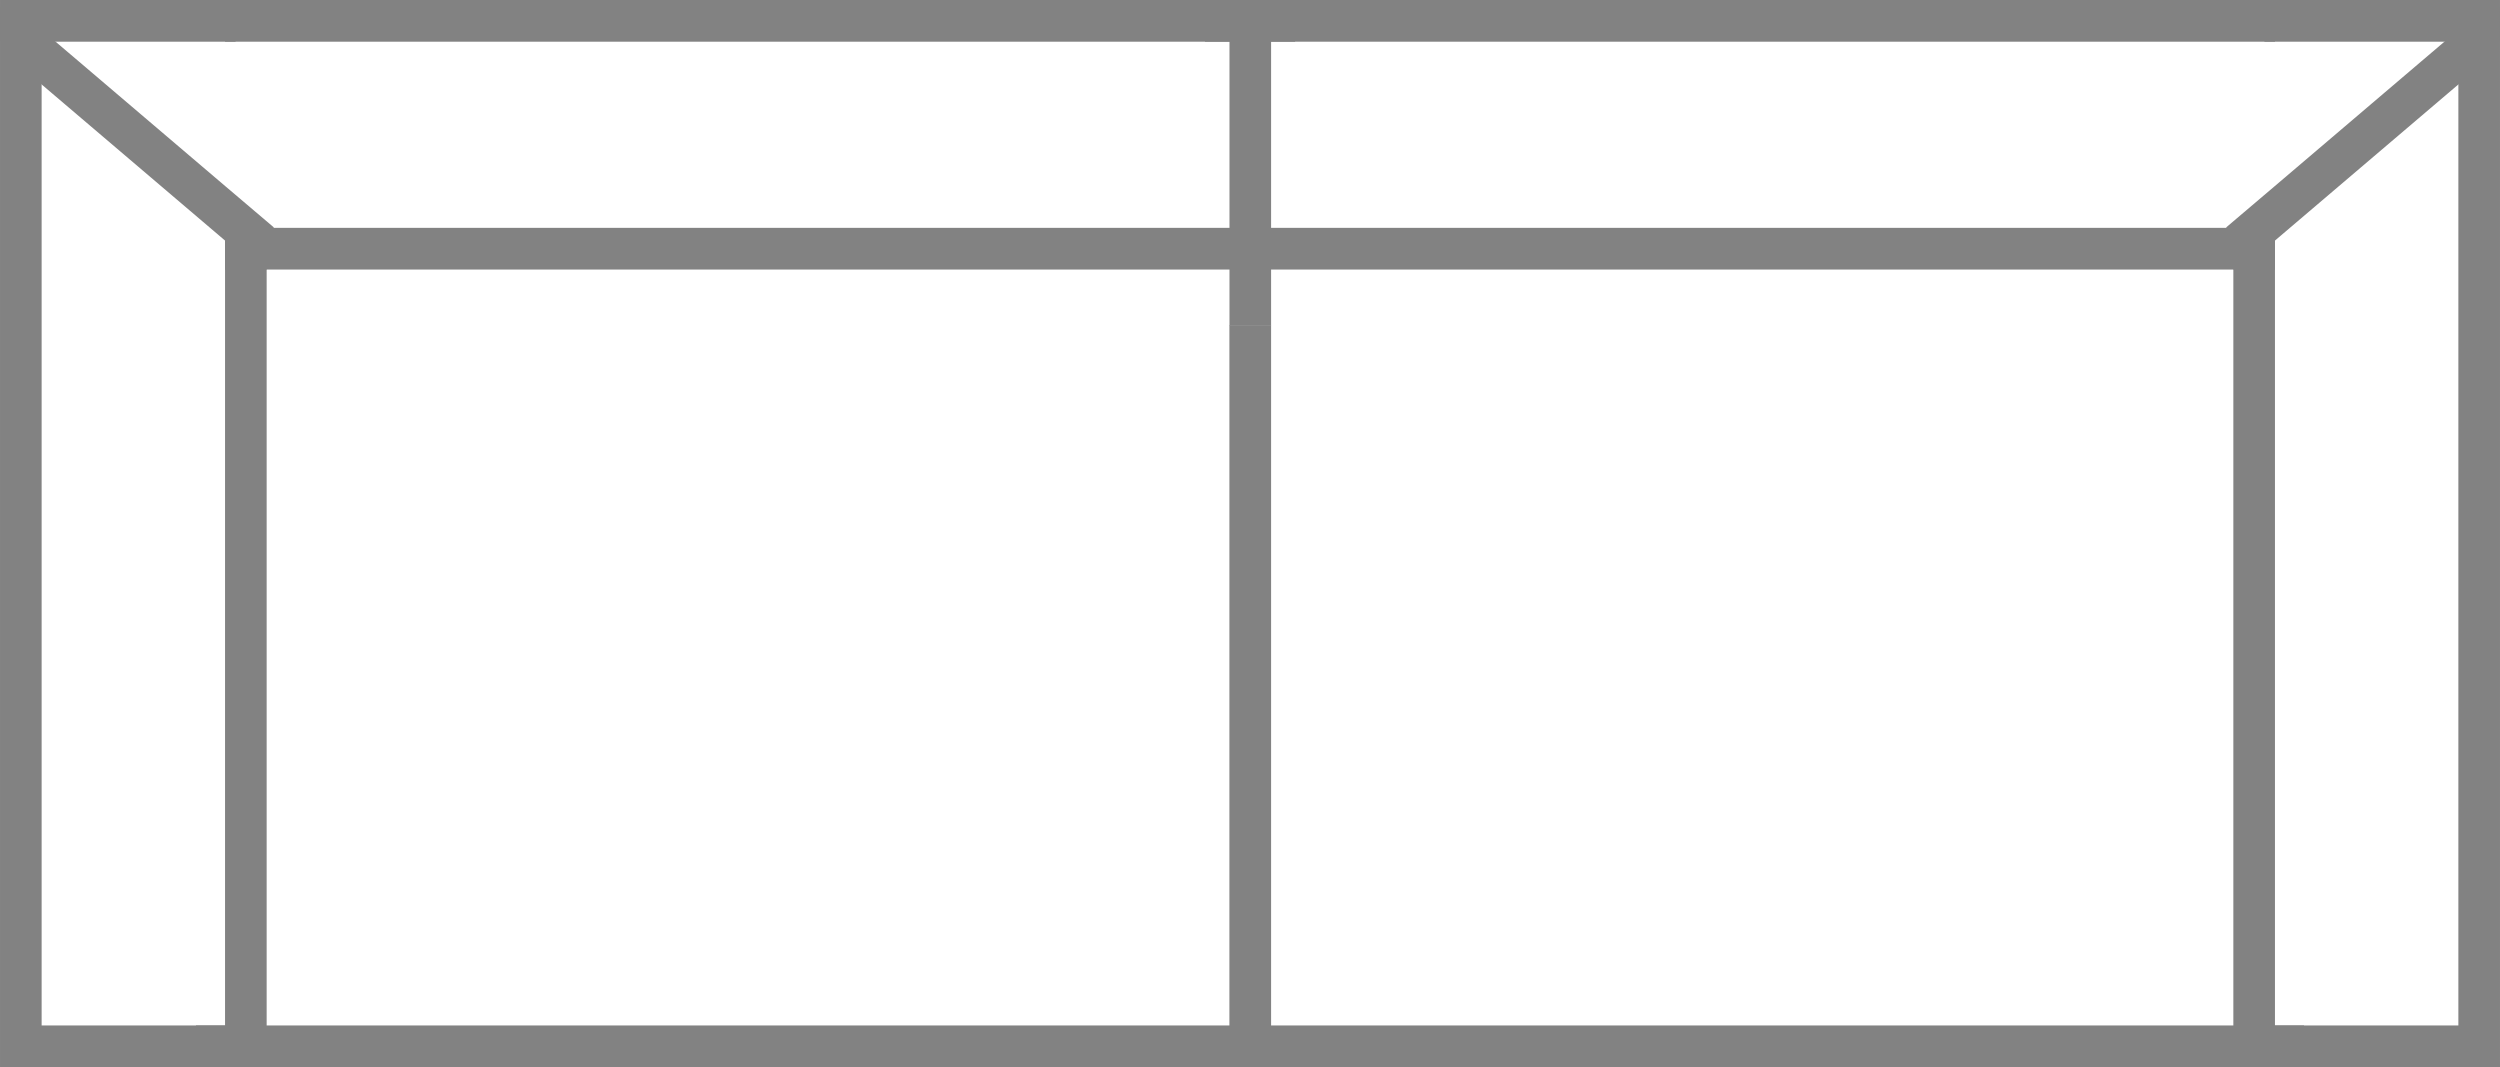 <svg viewBox="0 0 30.096 12.847" height="4.532mm" width="10.617mm" xmlns="http://www.w3.org/2000/svg" data-name="图层 1" id="_图层_1">
  <polyline style="fill: #828282; fill-rule: evenodd;" points="30.096 .083 29.595 .083 29.595 11.782 29.595 12.847 30.096 12.847 30.096 11.782 30.096 .083 30.096 .083"></polyline>
  <polygon style="fill: #828282; fill-rule: evenodd;" points="14.969 2.743 27.387 2.743 27.387 3.245 14.969 3.245 14.969 2.743 14.969 2.743"></polygon>
  <polygon style="fill: #828282; fill-rule: evenodd;" points="26.886 2.743 27.387 2.743 27.387 3.245 26.886 3.245 26.886 2.743 26.886 2.743"></polygon>
  <polygon style="fill: #828282; fill-rule: evenodd;" points="14.969 12.345 27.737 12.345 27.737 12.847 14.969 12.847 14.969 12.345 14.969 12.345"></polygon>
  <polygon style="fill: #828282; fill-rule: evenodd;" points="14.506 0 27.387 0 27.387 .502 14.506 .502 14.506 0 14.506 0"></polygon>
  <polygon style="fill: #828282; fill-rule: evenodd;" points="27.26 0 30.096 0 30.096 .502 27.26 .502 27.26 0 27.26 0"></polygon>
  <polygon style="fill: #828282; fill-rule: evenodd;" points="27.26 12.345 29.963 12.345 29.963 12.847 27.26 12.847 27.26 12.345 27.26 12.345"></polygon>
  <polyline style="fill: #828282; fill-rule: evenodd;" points="27.387 2.919 26.886 2.919 26.886 11.947 26.886 12.767 27.387 12.767 27.387 11.947 27.387 2.919 27.387 2.919"></polyline>
  <polyline style="fill: #828282; fill-rule: evenodd;" points="27.376 2.248 26.799 2.738 27.124 3.12 29.47 1.123 30.047 .632 29.722 .251 29.146 .741 27.376 2.248 27.376 2.248"></polyline>
  <polyline style="fill: #828282; fill-rule: evenodd;" points="14.8 3.915 15.302 3.915 15.302 12.103 15.302 12.847 14.8 12.847 14.8 12.103 14.8 3.915 14.8 3.915"></polyline>
  <polyline style="fill: #828282; fill-rule: evenodd;" points="15.302 3.163 15.302 3.92 14.801 3.92 14.801 3.163 14.801 .839 14.801 .083 15.302 .083 15.302 .839 15.302 3.163 15.302 3.163"></polyline>
  <polyline style="fill: #828282; fill-rule: evenodd;" points="0 .083 .501 .083 .501 11.782 .501 12.847 0 12.847 0 11.782 0 .083 0 .083"></polyline>
  <polygon style="fill: #828282; fill-rule: evenodd;" points="15.127 2.743 2.709 2.743 2.709 3.245 15.127 3.245 15.127 2.743 15.127 2.743"></polygon>
  <polygon style="fill: #828282; fill-rule: evenodd;" points="3.21 2.743 2.709 2.743 2.709 3.245 3.21 3.245 3.21 2.743 3.21 2.743"></polygon>
  <polygon style="fill: #828282; fill-rule: evenodd;" points="15.127 12.345 2.359 12.345 2.359 12.847 15.127 12.847 15.127 12.345 15.127 12.345"></polygon>
  <polygon style="fill: #828282; fill-rule: evenodd;" points="15.591 0 2.709 0 2.709 .502 15.591 .502 15.591 0 15.591 0"></polygon>
  <polygon style="fill: #828282; fill-rule: evenodd;" points="2.836 0 0 0 0 .502 2.836 .502 2.836 0 2.836 0"></polygon>
  <polygon style="fill: #828282; fill-rule: evenodd;" points="2.836 12.345 .134 12.345 .134 12.847 2.836 12.847 2.836 12.345 2.836 12.345"></polygon>
  <polyline style="fill: #828282; fill-rule: evenodd;" points="2.709 2.919 3.21 2.919 3.21 11.947 3.21 12.767 2.709 12.767 2.709 11.947 2.709 2.919 2.709 2.919"></polyline>
  <polyline style="fill: #828282; fill-rule: evenodd;" points="2.72 2.248 3.297 2.738 2.972 3.12 .626 1.123 .049 .632 .374 .251 .95 .741 2.72 2.248 2.72 2.248"></polyline>
</svg>